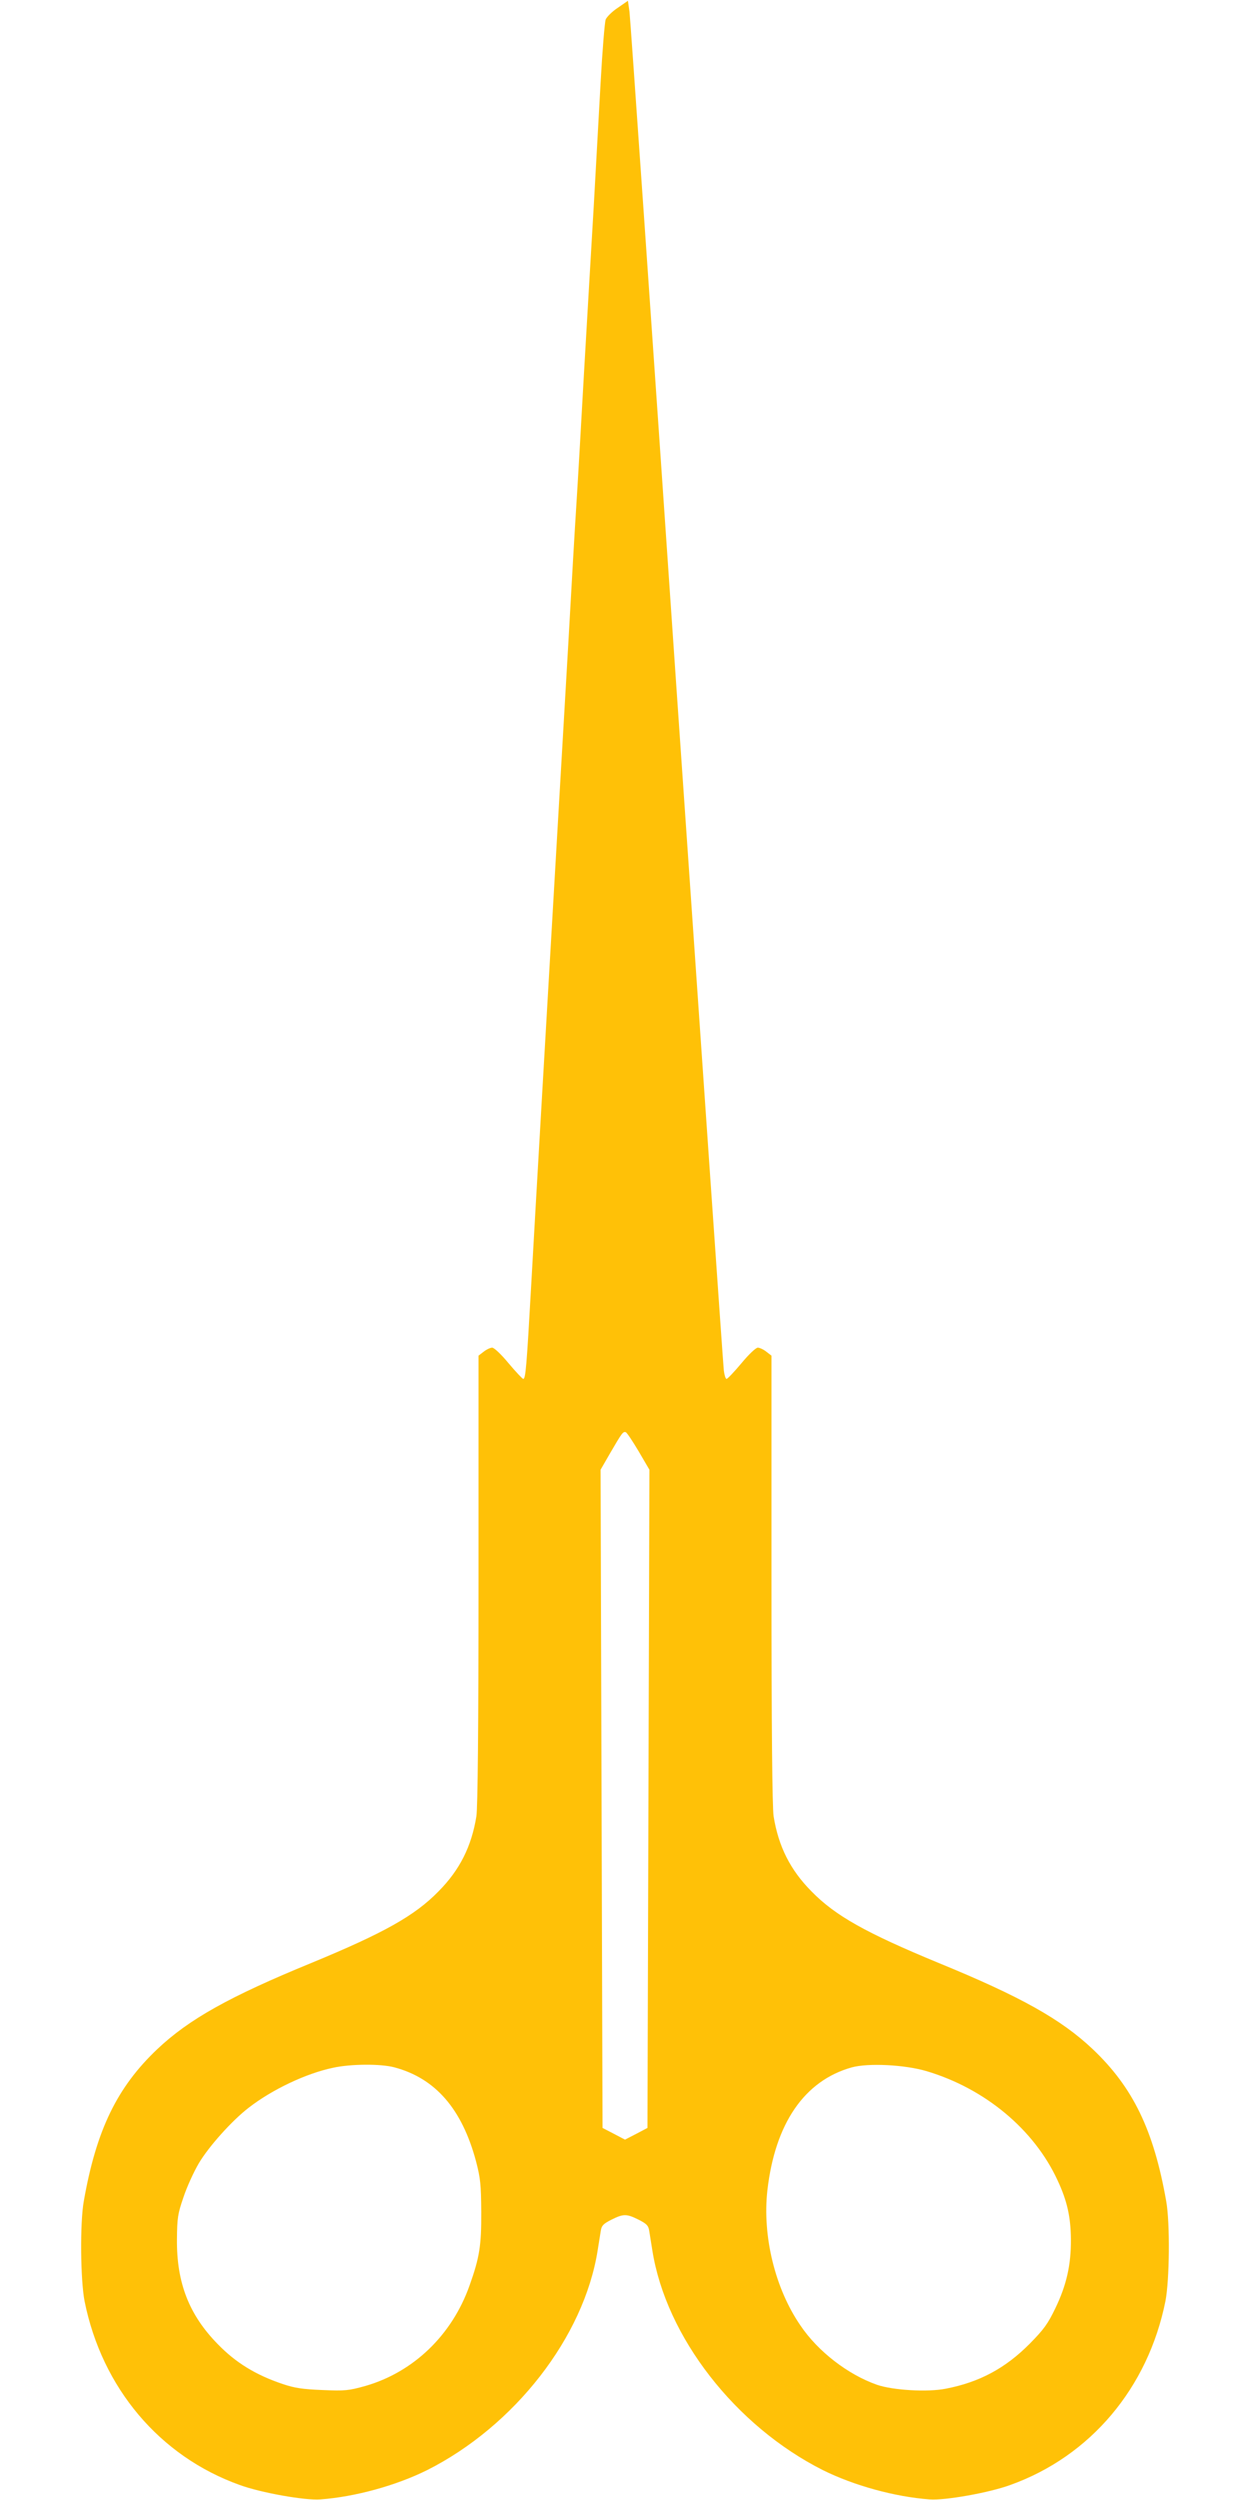 <?xml version="1.0" standalone="no"?>
<!DOCTYPE svg PUBLIC "-//W3C//DTD SVG 20010904//EN"
 "http://www.w3.org/TR/2001/REC-SVG-20010904/DTD/svg10.dtd">
<svg version="1.0" xmlns="http://www.w3.org/2000/svg"
 width="640pt" height="1280pt" viewBox="0 0 640 1280"
 preserveAspectRatio="xMidYMid meet">
<g transform="translate(0,1280) scale(0.1,-0.1)"
fill="#ffc107" stroke="none">
<path d="M3163 12760 c-29 -19 -56 -46 -62 -60 -5 -14 -17 -160 -26 -325 -9
-165 -25 -448 -35 -630 -11 -181 -33 -566 -50 -855 -16 -289 -34 -599 -40
-690 -6 -91 -24 -401 -40 -690 -17 -289 -39 -676 -50 -860 -57 -981 -118
-2029 -140 -2425 -24 -428 -29 -485 -41 -485 -4 0 -38 36 -75 80 -37 45 -74
80 -84 80 -9 0 -29 -9 -44 -21 l-26 -20 0 -1147 c0 -753 -4 -1169 -11 -1212
-25 -154 -85 -274 -194 -384 -122 -125 -280 -213 -650 -366 -422 -173 -628
-289 -789 -441 -207 -196 -313 -415 -377 -779 -20 -112 -17 -404 4 -512 89
-444 384 -794 794 -941 109 -40 335 -80 413 -74 178 13 388 71 547 150 448
226 803 682 873 1125 6 37 13 82 16 100 4 27 13 36 54 57 62 31 78 31 140 0
41 -21 50 -30 54 -57 3 -18 10 -63 16 -100 70 -443 425 -899 873 -1125 159
-79 369 -137 547 -150 78 -6 304 34 413 74 410 147 705 497 794 941 21 108 24
400 4 512 -64 364 -170 583 -377 779 -161 152 -367 268 -789 441 -370 153
-528 241 -650 366 -109 110 -169 230 -194 384 -7 43 -11 459 -11 1212 l0 1147
-26 20 c-15 12 -35 21 -44 21 -10 0 -47 -35 -84 -80 -37 -44 -71 -80 -76 -80
-5 0 -11 19 -14 43 -3 23 -111 1586 -241 3472 -129 1887 -238 3455 -242 3485
l-8 56 -52 -36z m107 -7391 l55 -94 -5 -1685 -5 -1685 -57 -30 -58 -30 -57 30
-58 30 -5 1685 -5 1685 49 85 c60 103 66 112 80 107 6 -2 35 -46 66 -98z
m-1250 -3154 c209 -56 345 -212 417 -480 23 -88 26 -120 27 -260 1 -172 -9
-234 -60 -377 -90 -254 -287 -443 -533 -514 -86 -24 -104 -26 -220 -21 -100 4
-142 10 -204 31 -137 46 -240 109 -332 204 -147 150 -211 314 -209 537 1 108
4 130 33 214 17 52 53 131 79 175 51 86 170 219 256 285 120 93 293 175 431
204 91 20 245 21 315 2z m2723 -19 c300 -89 552 -299 672 -560 49 -105 67
-187 68 -301 1 -130 -22 -234 -80 -354 -38 -79 -59 -108 -131 -181 -125 -126
-258 -197 -429 -230 -94 -19 -272 -8 -353 20 -148 52 -302 170 -392 304 -130
189 -195 458 -169 691 39 342 189 562 432 630 84 23 270 14 382 -19z"/>
</g>
</svg>
